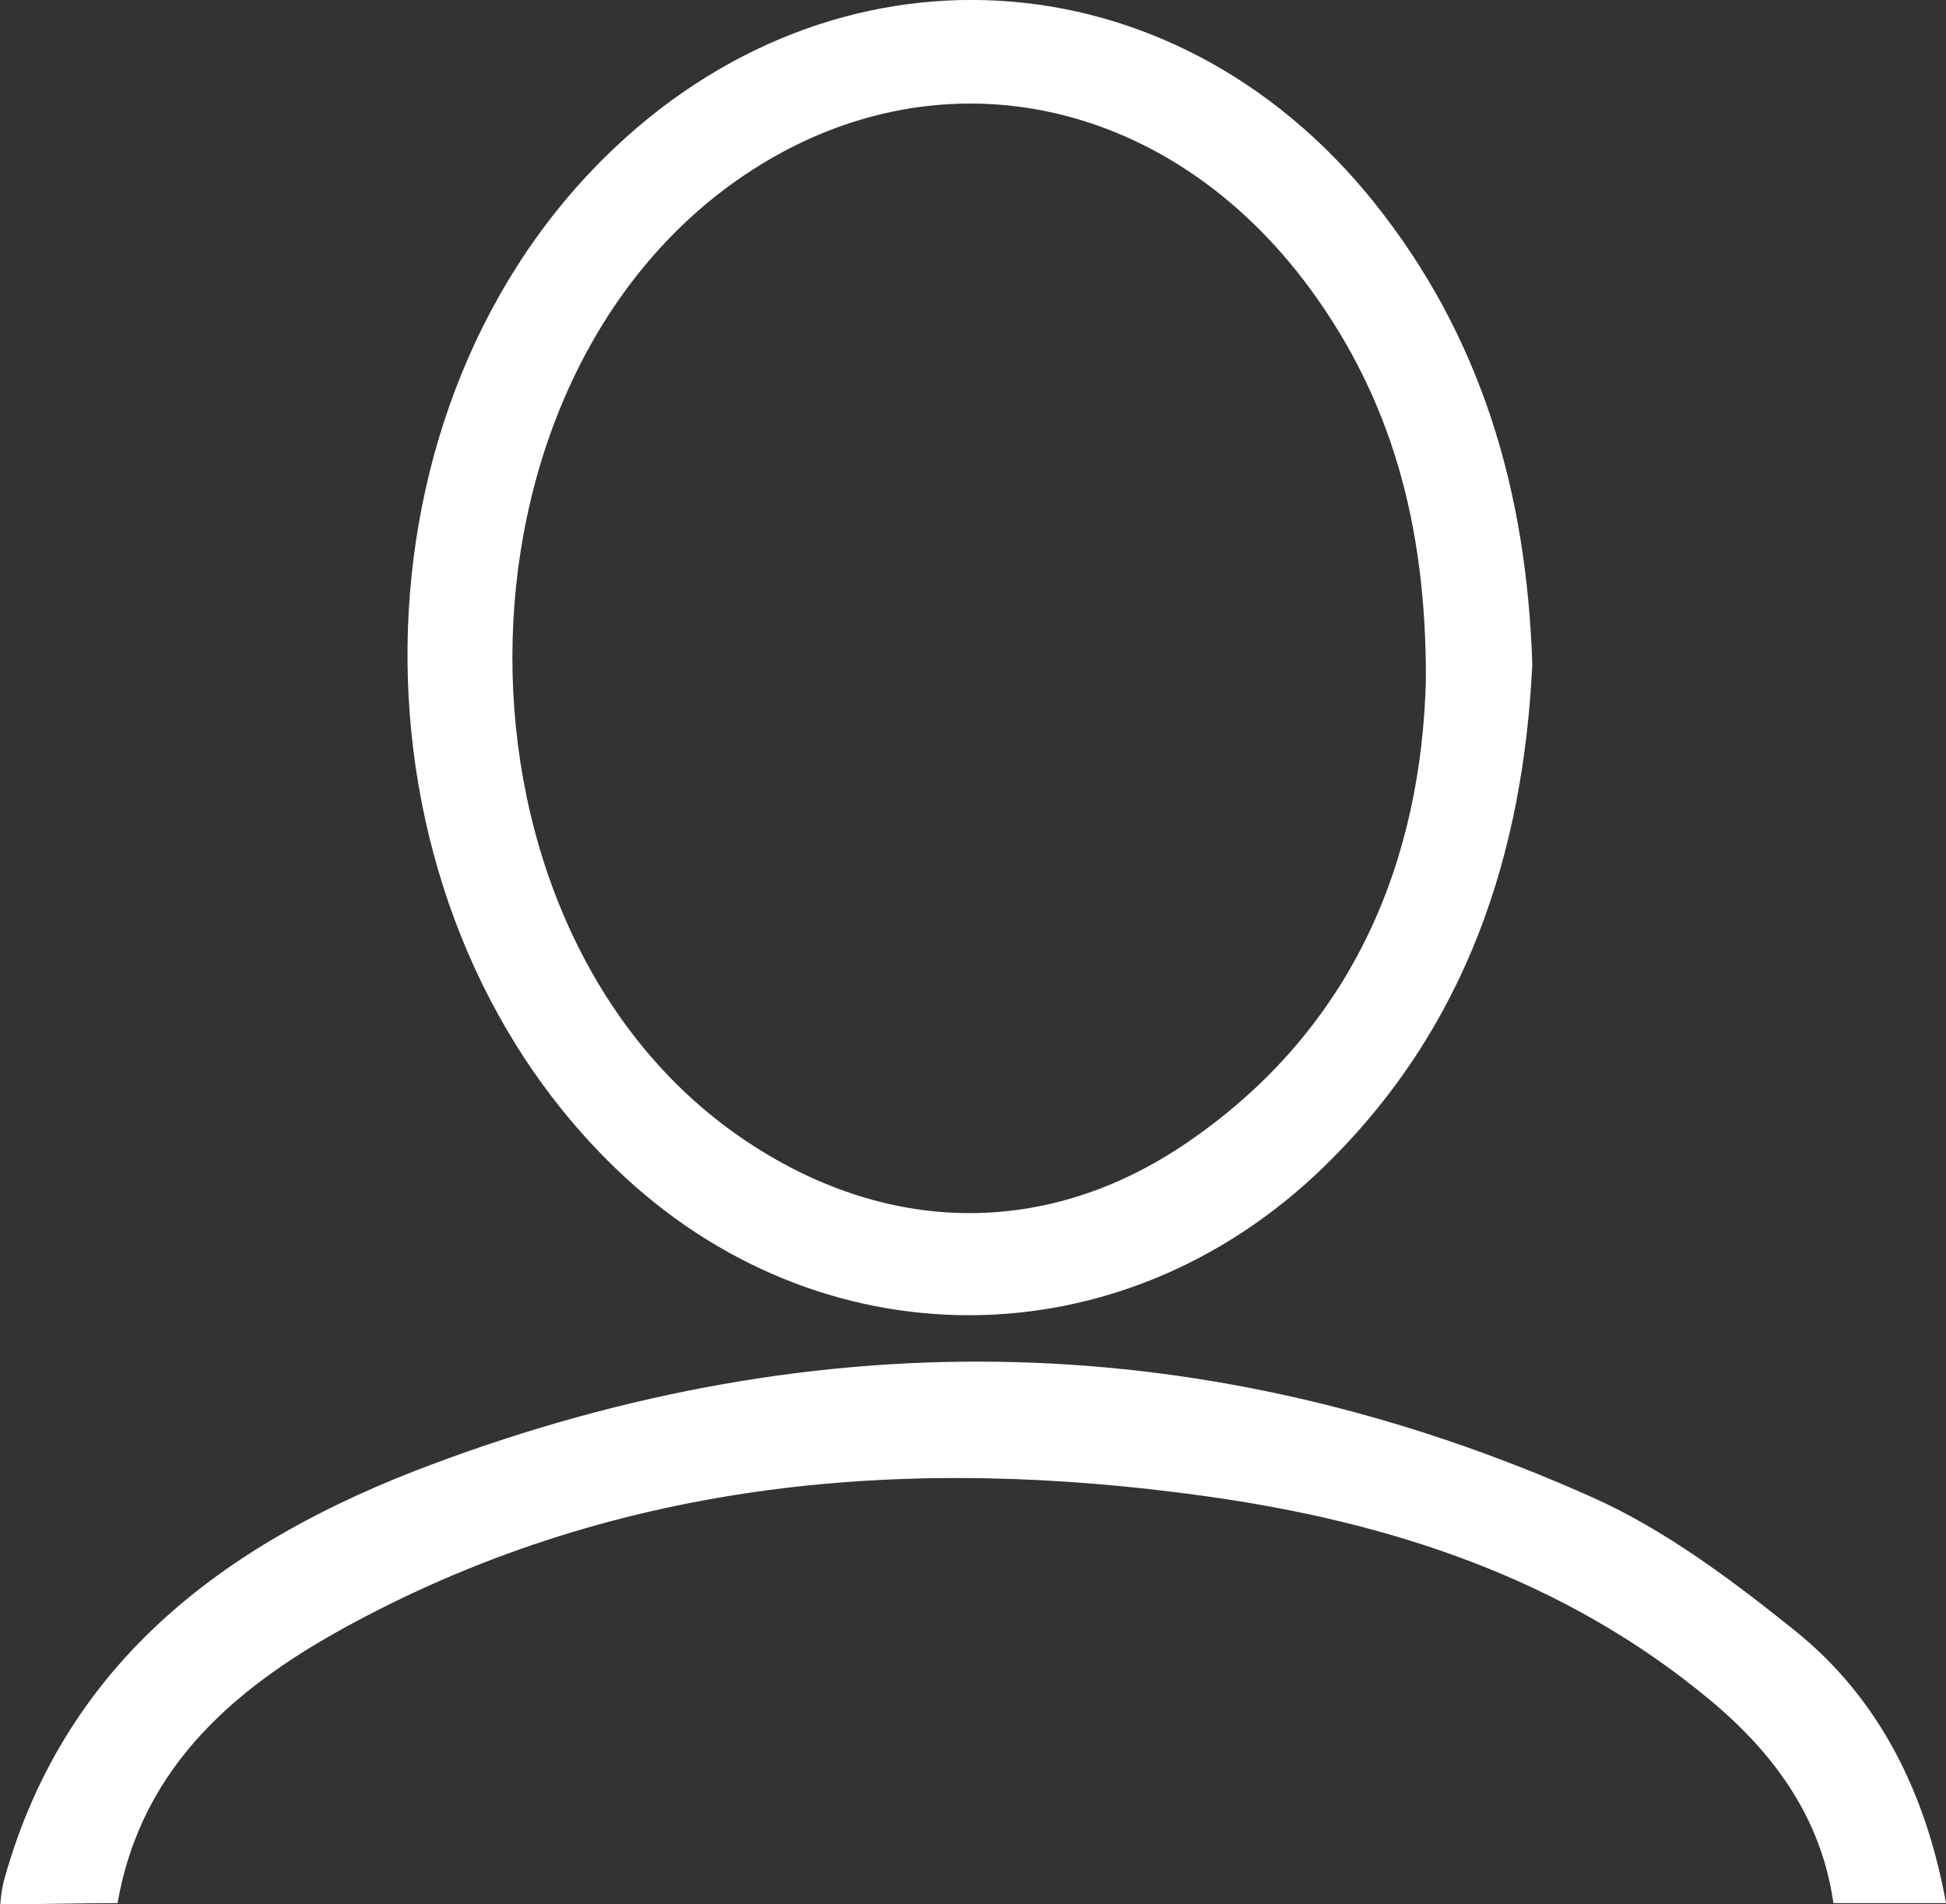 <?xml version="1.0" encoding="utf-8"?>
<!-- Generator: Adobe Illustrator 26.0.1, SVG Export Plug-In . SVG Version: 6.00 Build 0)  -->
<svg version="1.1" id="Vrstva_1" xmlns="http://www.w3.org/2000/svg" xmlns:xlink="http://www.w3.org/1999/xlink" x="0px" y="0px"
	 viewBox="0 0 625.6 612.2" style="enable-background:new 0 0 625.6 612.2;" xml:space="preserve">
<rect x="0" y="0" width="625.6" height="612.2" fill="#333333" stroke="none"/>
<style type="text/css">
	.st0{fill:#FFFFFF;}
</style>
<g>
	<path class="st0" d="M589.4,611.8c-3.9-27.5-19.2-48.3-39.8-65.4c-46.9-39-102.6-57.1-161.9-65.4c-95.1-13.3-187.6-5.6-273.7,40.5
		c-36.8,19.7-68.4,45.4-76.2,90.3c-10.7,0-26.9,0.4-37.7,0.4c0,0,0.3-4.8,1.4-8.5C21.4,533,74.2,495,138.5,470.9
		c125.5-47.1,250.6-44.4,373.3,10.4c23.5,10.5,44.9,26.6,65.1,42.8c27.7,22.2,42.4,53,48.7,87.7
		C613.5,611.8,601.4,611.8,589.4,611.8z"/>
	<path class="st0" d="M492.6,213.6c-2.9,60.8-21.1,116.9-67,161.5c-65.3,63.5-162.5,63.6-227.8,0.4c-87.7-84.7-89.3-240.1-3.3-325
		c73.5-72.6,182.4-66.2,247.1,14.4C476.1,107.9,490.8,157.7,492.6,213.6z M458.4,218.3c0.1-50.1-11.3-90-37.1-125.3
		c-46-62.8-121-77.8-182-36.7c-99.2,66.9-99.5,242.4-0.5,309.8c45.5,31,97.5,32.3,143,1.1C436,330.1,457,275.4,458.4,218.3z"/>
</g>
</svg>
